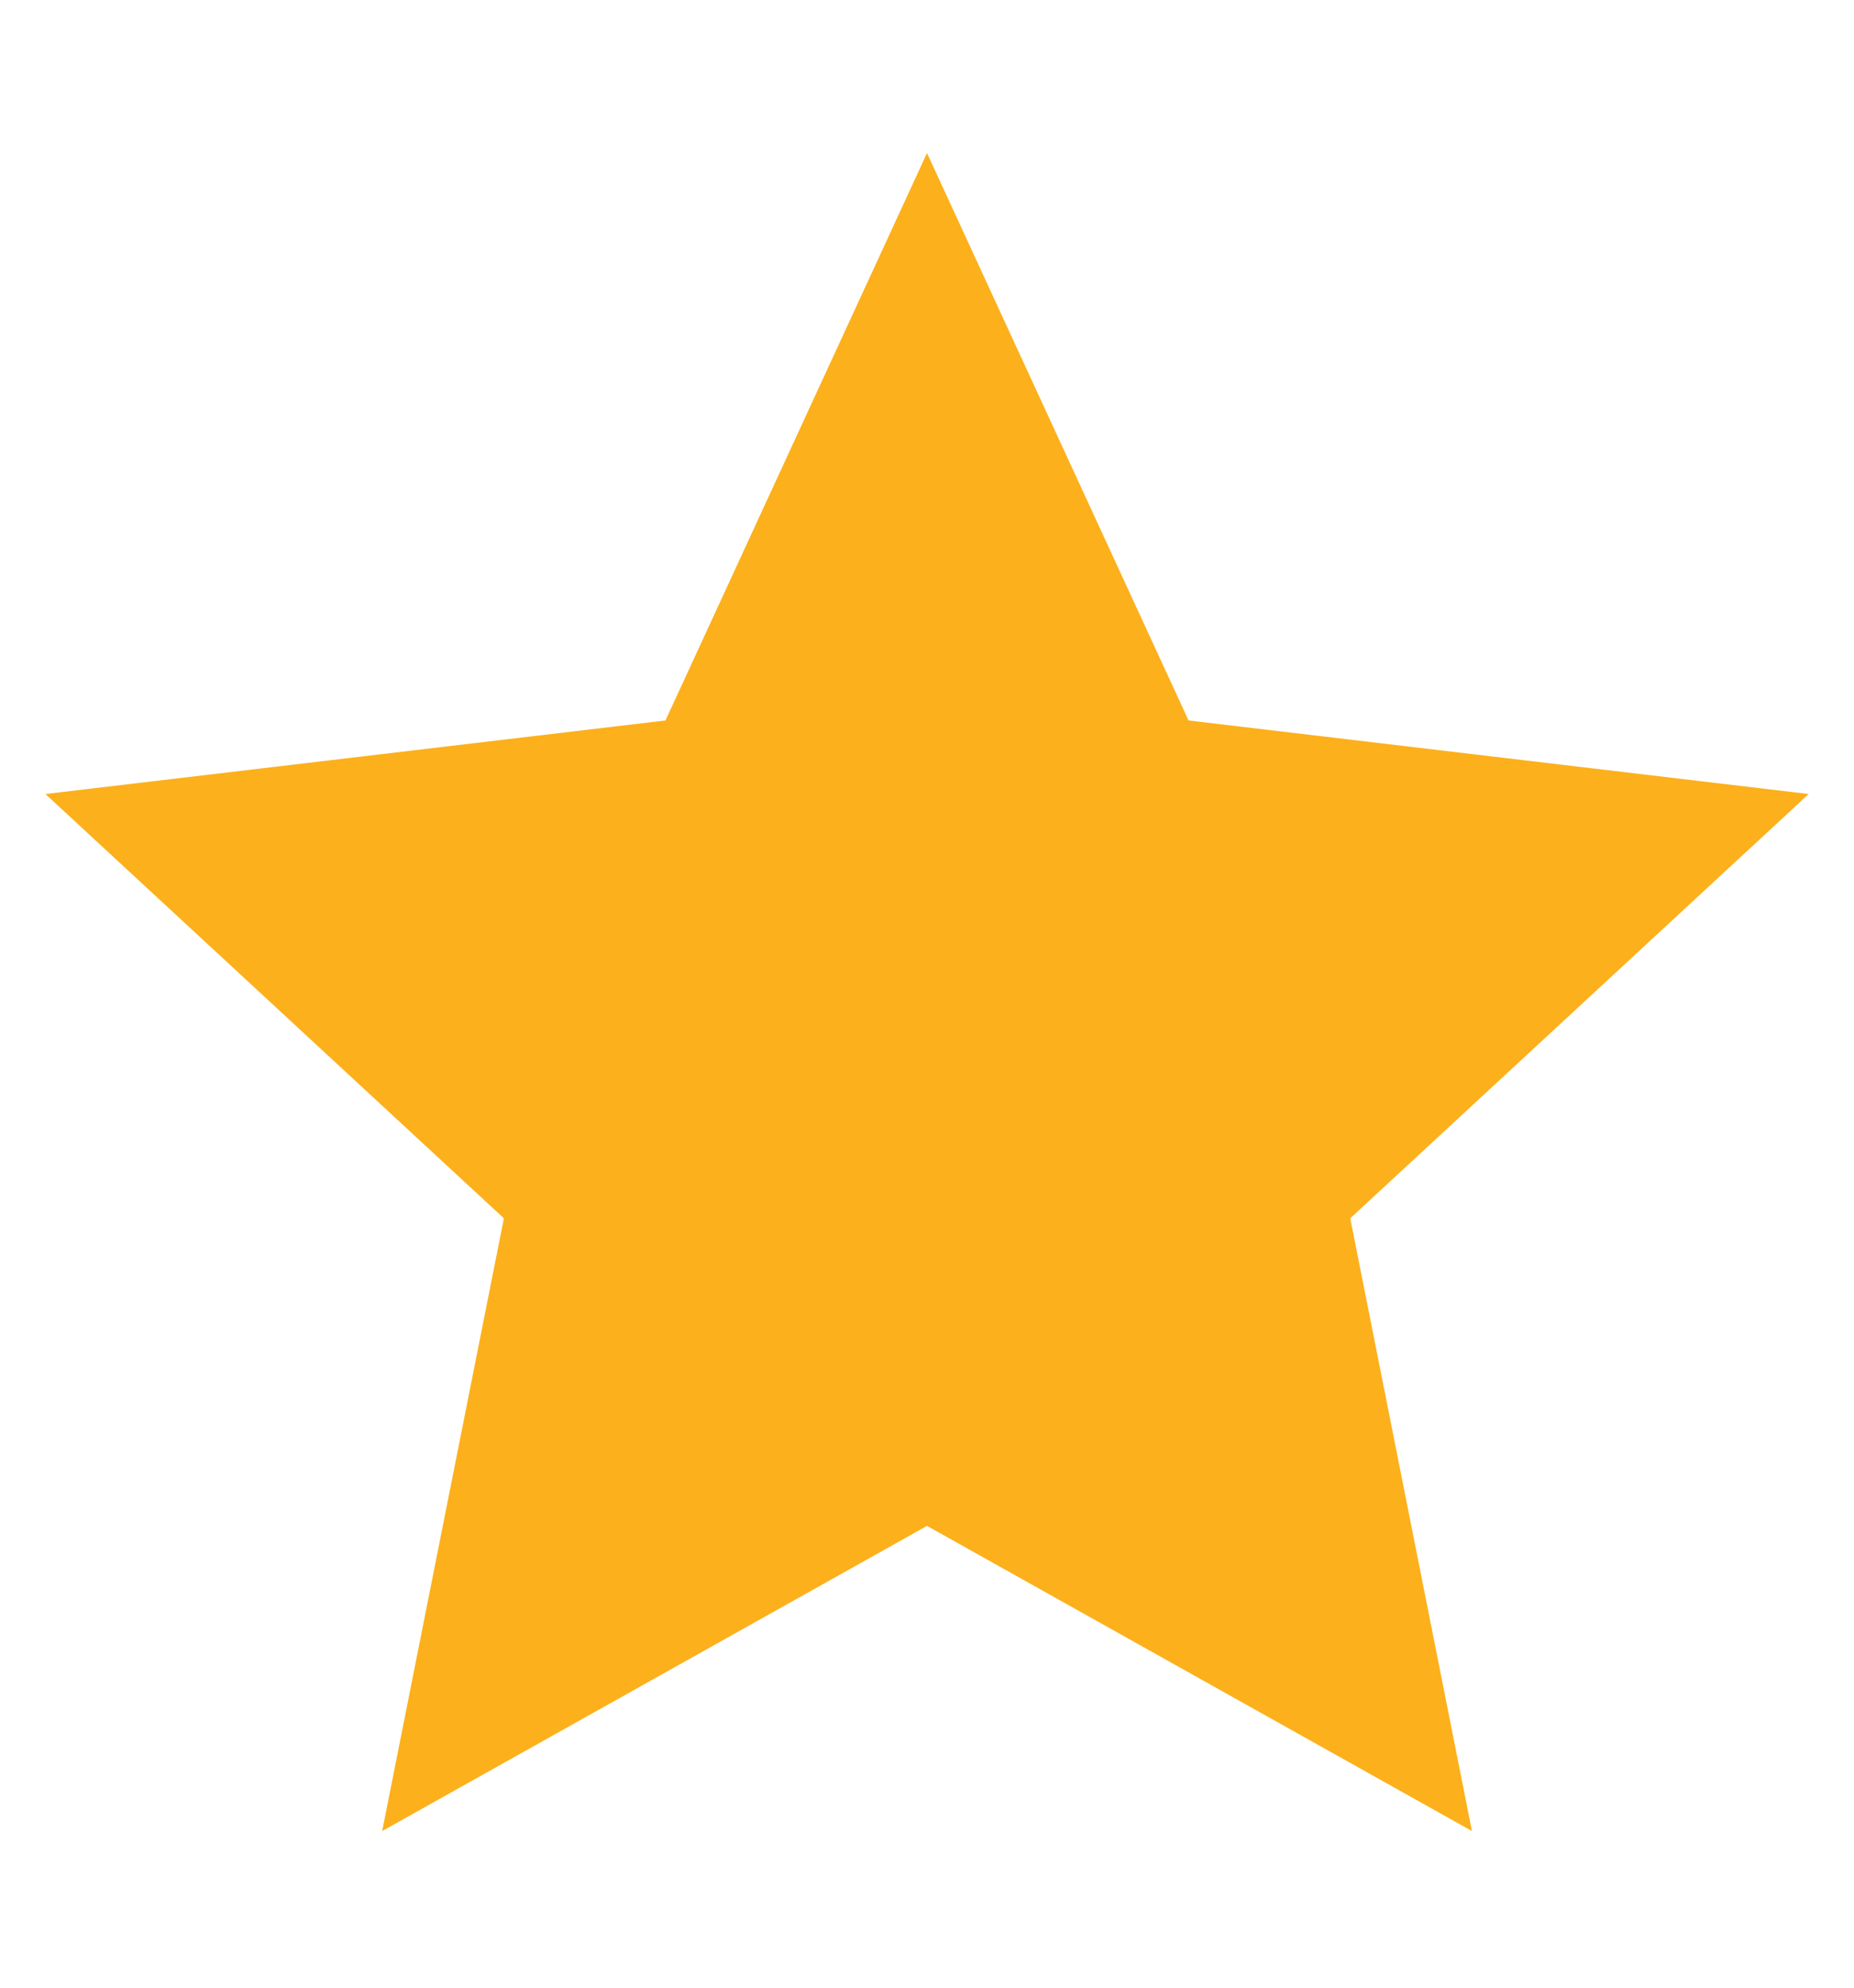 <svg width="14" height="15" viewBox="0 0 14 15" fill="none" xmlns="http://www.w3.org/2000/svg">
<path d="M7 11.515L2.886 13.818L3.805 9.194L0.343 5.992L5.025 5.437L7 1.155L8.975 5.437L13.658 5.992L10.196 9.194L11.115 13.818L7 11.515Z" fill="#FCB01B"/>
</svg>
